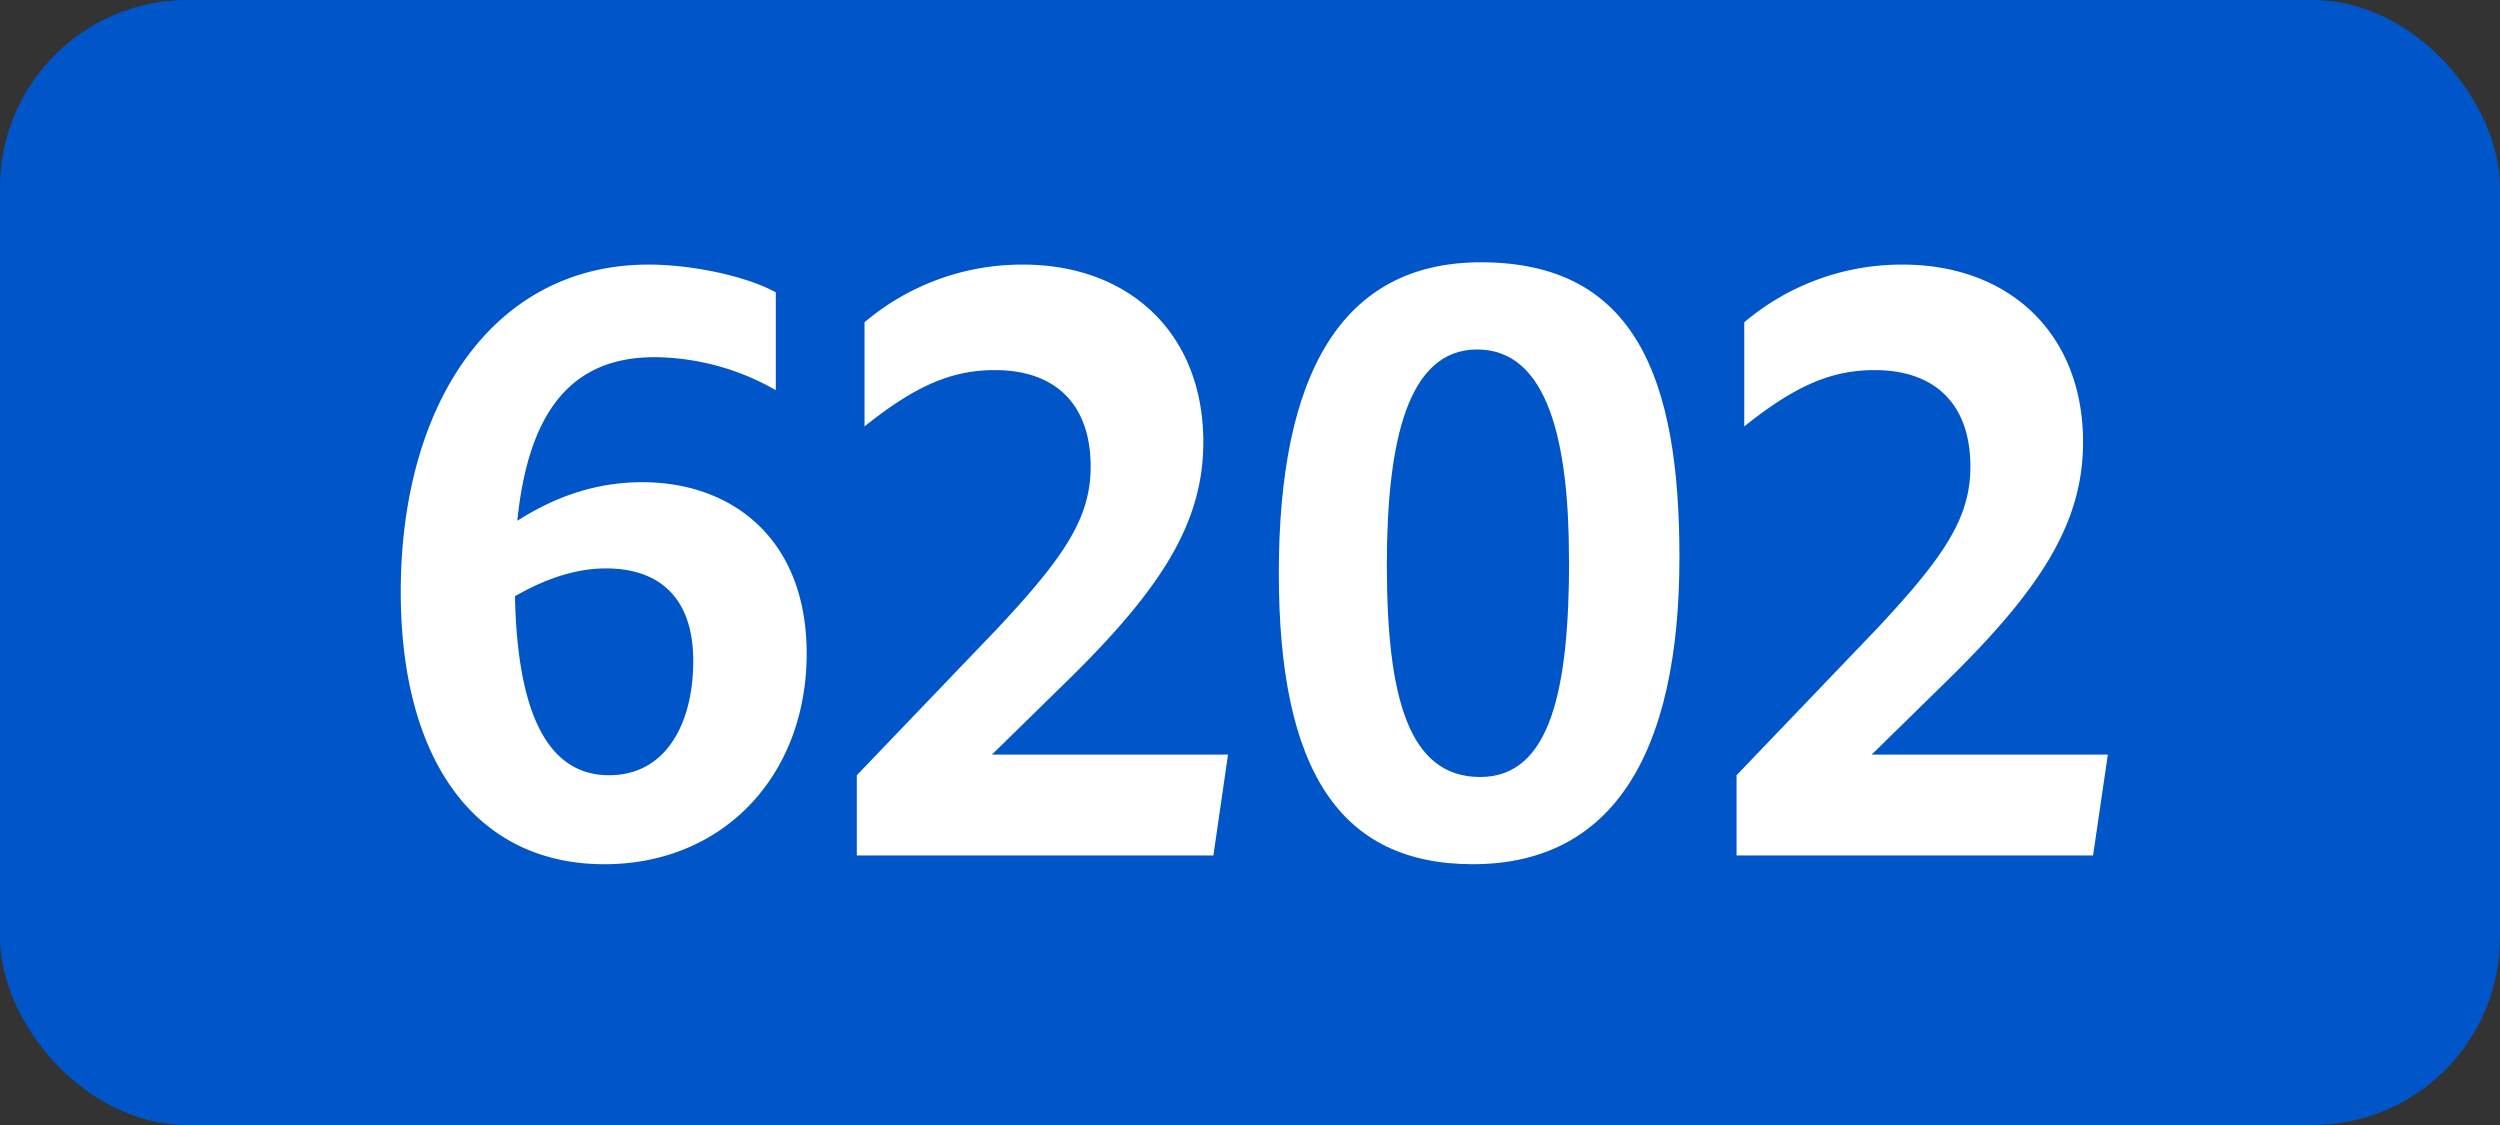 <svg xmlns="http://www.w3.org/2000/svg" viewBox="0 0 566.93 255.12"><rect x="0" y="0" width="566.93" height="255.12" fill="#333333" stroke="none"/><defs><style>.cls-1{fill:#0055c8;}.cls-2{fill:#fff;}</style></defs><g id="Calque_2" data-name="Calque 2"><g id="indices_de_ligne" data-name="indices de ligne"><rect class="cls-1" width="566.93" height="255.12" rx="42.52"/><path class="cls-2" d="M148.46,81c-18.2,0-28.53,11.38-31.15,37.1,7.17-4.55,16.45-8.75,28.35-8.75,20.3,0,37.27,12.78,37.27,38.85,0,27.65-18.9,47.78-45.85,47.78-29.05,0-46.2-23.28-46.2-61.78,0-42.7,21-74.2,56.18-74.2,9.45,0,21.87,2.45,28.87,6.3V88.48A56.05,56.05,0,0,0,148.46,81ZM116.78,135.2c.53,25.38,6.83,40.6,21.35,40.6,13,0,19.08-11.9,19.08-25.9,0-15.05-8.4-21-19.78-21C129.91,128.9,122.91,131.7,116.78,135.2Z"/><path class="cls-2" d="M194.3,175.8l31.86-33.25c15.4-16.45,21.17-25.2,21.17-36.75,0-14.17-8.05-21.87-21.7-21.87-9.8,0-18,3.5-29.58,12.77V73.08A55.24,55.24,0,0,1,231.93,60c24.33,0,40.95,15.75,40.95,40.25,0,18.38-9.62,33.43-31.32,54.6l-16.63,16.28h53.55L275.16,194H194.3Z"/><path class="cls-2" d="M290,130c0-45.15,14.17-70.52,45.85-70.52,35.17,0,45,26.6,45,66.85,0,45-15.4,69.65-46.9,69.65C303.85,195.93,290,174.75,290,130Zm65.8-3.15c0-26.6-4.73-47.6-20.83-47.6-15.75,0-20.47,20.83-20.47,48.83,0,30.45,5.07,48.12,21.17,48.12S355.83,156,355.83,126.8Z"/><path class="cls-2" d="M393.8,175.8l31.85-33.25c15.4-16.45,21.18-25.2,21.18-36.75,0-14.17-8.05-21.87-21.7-21.87-9.8,0-18,3.5-29.58,12.77V73.08A55.22,55.22,0,0,1,431.43,60c24.32,0,40.95,15.75,40.95,40.25,0,18.38-9.63,33.43-31.33,54.6l-16.62,16.28H478L474.65,194H393.8Z"/></g></g></svg>